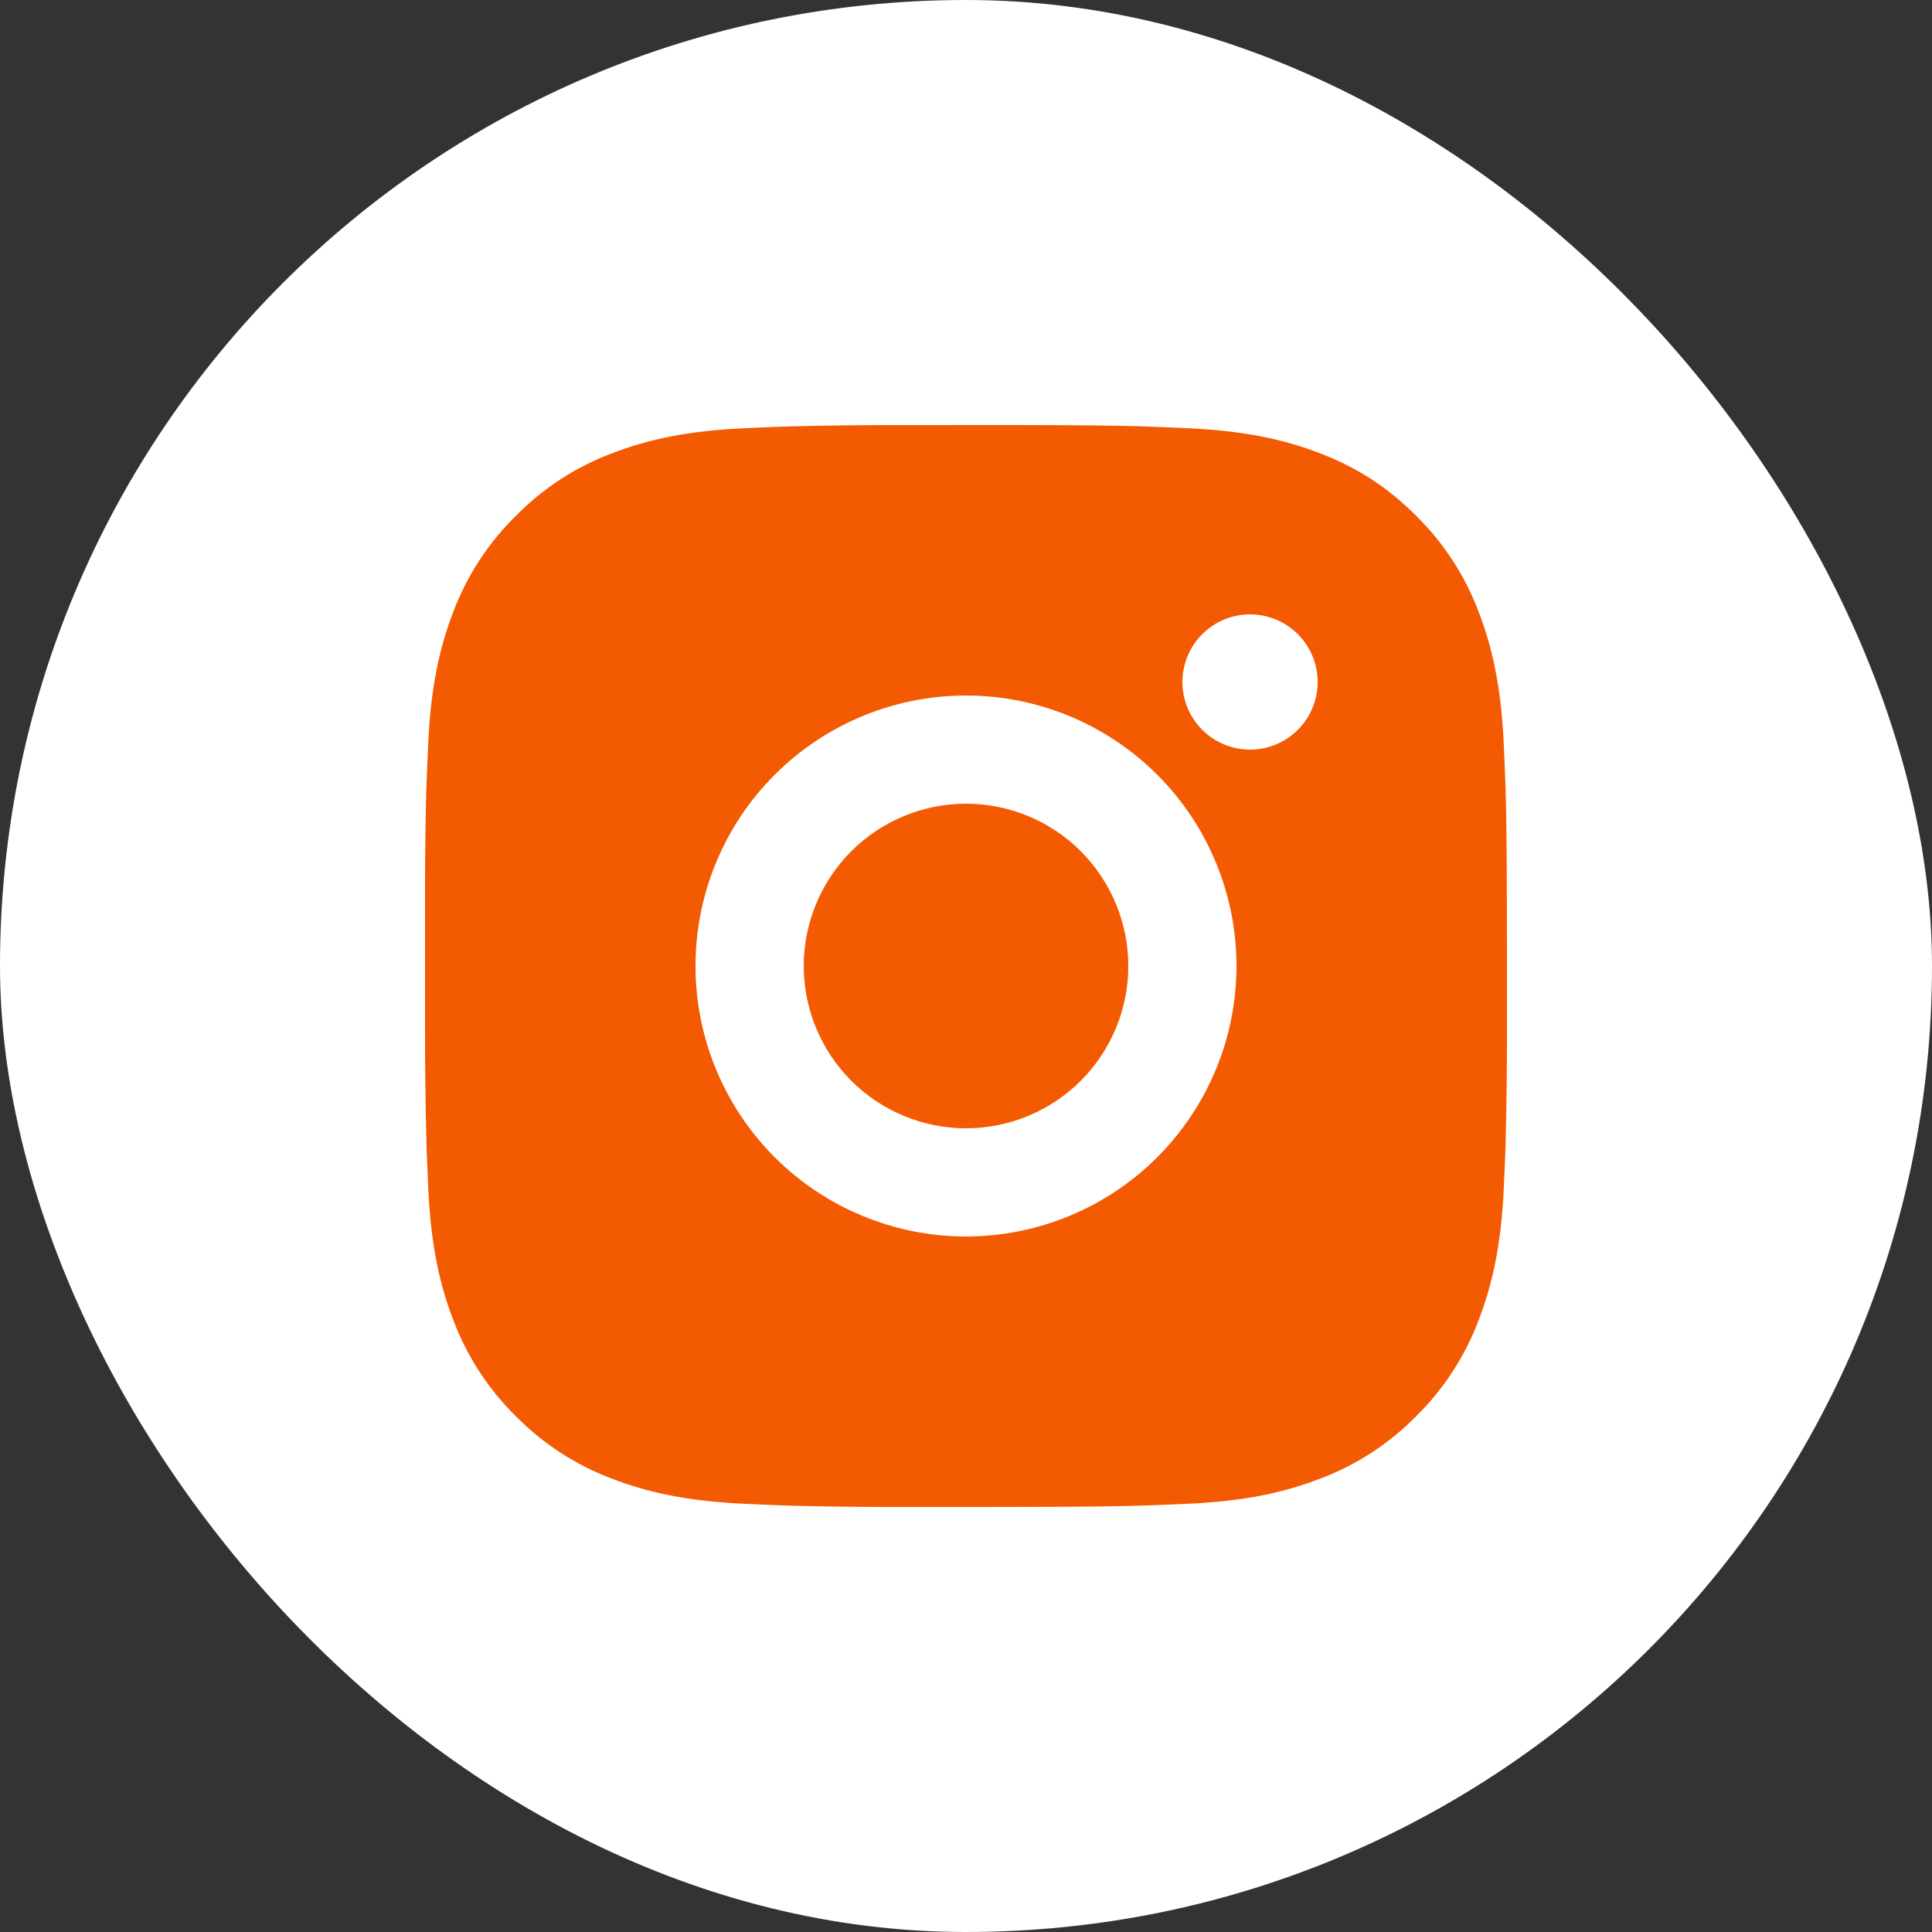 <?xml version="1.0" encoding="UTF-8"?> <svg xmlns="http://www.w3.org/2000/svg" width="50" height="50" viewBox="0 0 50 50" fill="none"><rect x="0" y="0" width="50" height="50" fill="#333333" stroke="none"/><rect width="50" height="50" rx="25" fill="white"></rect><g clip-path="url(#clip0_682_3380)"><path d="M26.439 11C28.014 11.004 28.813 11.013 29.503 11.032L29.775 11.042C30.089 11.053 30.398 11.067 30.772 11.084C32.261 11.154 33.278 11.389 34.17 11.735C35.094 12.091 35.872 12.572 36.65 13.349C37.363 14.049 37.913 14.895 38.265 15.83C38.61 16.722 38.846 17.738 38.916 19.229C38.932 19.602 38.946 19.911 38.958 20.226L38.966 20.498C38.987 21.186 38.995 21.986 38.998 23.561L39 24.605V26.439C39.003 27.46 38.992 28.482 38.967 29.502L38.959 29.774C38.948 30.089 38.934 30.398 38.917 30.771C38.847 32.262 38.609 33.277 38.265 34.17C37.913 35.104 37.363 35.951 36.65 36.651C35.951 37.363 35.104 37.914 34.17 38.265C33.278 38.611 32.261 38.846 30.772 38.916L29.775 38.958L29.503 38.966C28.813 38.986 28.014 38.996 26.439 38.998L25.395 39H23.562C22.54 39.004 21.519 38.993 20.497 38.968L20.226 38.959C19.893 38.947 19.561 38.932 19.229 38.916C17.739 38.846 16.723 38.611 15.83 38.265C14.896 37.914 14.05 37.363 13.35 36.651C12.638 35.951 12.086 35.105 11.735 34.17C11.389 33.278 11.154 32.262 11.084 30.771L11.042 29.774L11.035 29.502C11.009 28.482 10.997 27.46 11 26.439V23.561C10.996 22.54 11.006 21.518 11.031 20.498L11.04 20.226C11.052 19.911 11.066 19.602 11.082 19.229C11.152 17.738 11.388 16.723 11.733 15.83C12.086 14.895 12.638 14.048 13.352 13.349C14.051 12.637 14.896 12.086 15.83 11.735C16.723 11.389 17.738 11.154 19.229 11.084C19.601 11.067 19.912 11.053 20.226 11.042L20.497 11.034C21.518 11.009 22.539 10.998 23.561 11.001L26.439 11ZM25 18C23.143 18 21.363 18.738 20.05 20.05C18.737 21.363 18 23.143 18 25C18 26.857 18.737 28.637 20.05 29.95C21.363 31.262 23.143 32 25 32C26.856 32 28.637 31.262 29.949 29.95C31.262 28.637 32 26.857 32 25C32 23.143 31.262 21.363 29.949 20.05C28.637 18.738 26.856 18 25 18ZM25 20.8C25.551 20.8 26.097 20.908 26.607 21.119C27.117 21.33 27.58 21.64 27.97 22.03C28.36 22.42 28.669 22.883 28.88 23.392C29.091 23.902 29.2 24.448 29.2 24.999C29.201 25.551 29.092 26.097 28.881 26.607C28.67 27.116 28.361 27.579 27.971 27.969C27.581 28.359 27.118 28.669 26.608 28.88C26.099 29.091 25.553 29.2 25.001 29.2C23.887 29.2 22.819 28.757 22.031 27.97C21.244 27.182 20.801 26.114 20.801 25C20.801 23.886 21.244 22.818 22.031 22.03C22.819 21.242 23.887 20.8 25.001 20.8M32.351 15.9C31.887 15.9 31.442 16.084 31.114 16.413C30.785 16.741 30.601 17.186 30.601 17.65C30.601 18.114 30.785 18.559 31.114 18.887C31.442 19.216 31.887 19.4 32.351 19.4C32.815 19.4 33.26 19.216 33.589 18.887C33.917 18.559 34.101 18.114 34.101 17.65C34.101 17.186 33.917 16.741 33.589 16.413C33.26 16.084 32.815 15.9 32.351 15.9Z" fill="#F35A02"></path></g><defs><clipPath id="clip0_682_3380"><rect width="28" height="28" fill="white" transform="translate(11 11)"></rect></clipPath></defs></svg> 